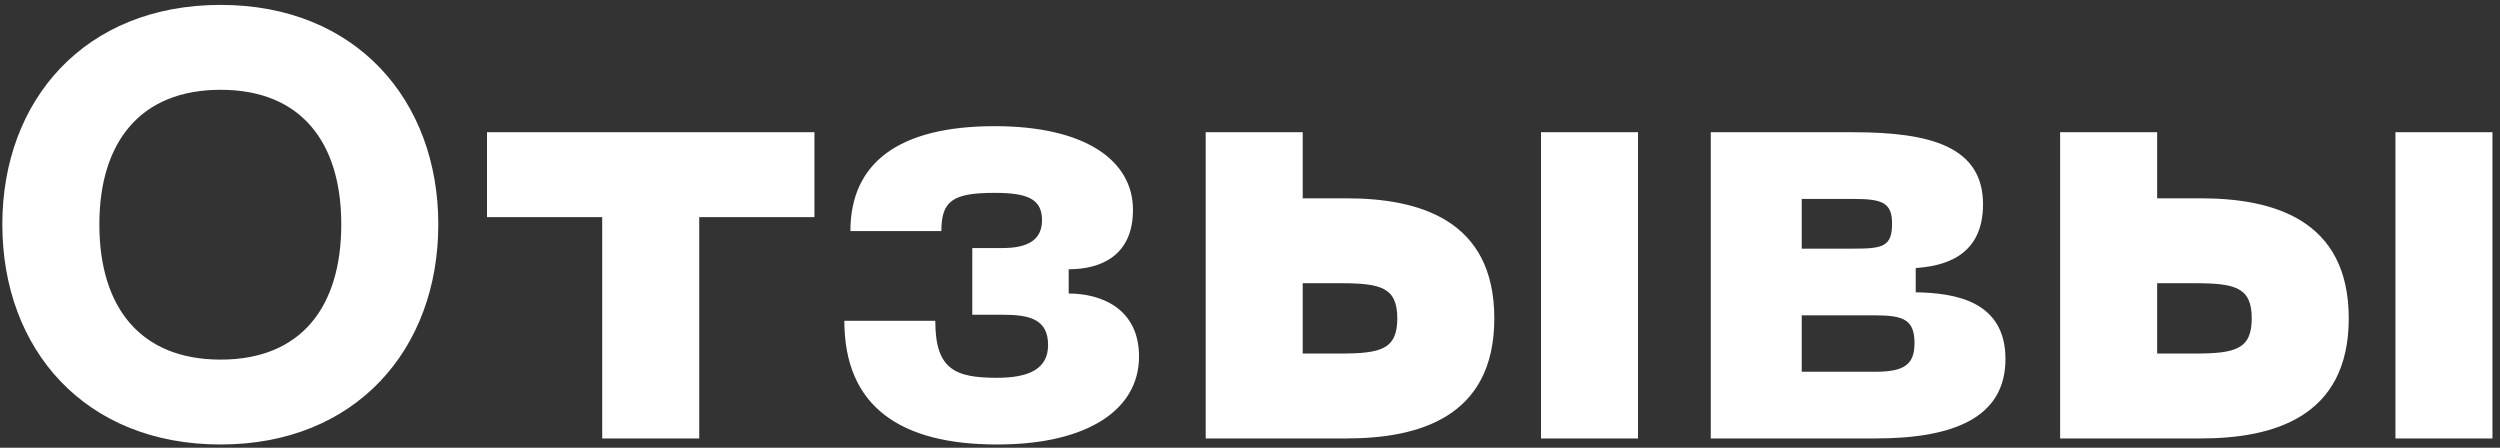 <?xml version="1.0" encoding="UTF-8"?> <svg xmlns="http://www.w3.org/2000/svg" width="268" height="48" viewBox="0 0 268 48" fill="none"><rect x="0" y="0" width="268" height="48" fill="#333333" stroke="none"/> <path d="M0.25 24.055C0.25 37.445 9.09 47.65 23.65 47.65C38.145 47.65 46.985 37.445 46.985 24.055C46.985 10.73 38.145 0.525 23.65 0.525C9.09 0.525 0.25 10.73 0.25 24.055ZM10.65 24.055C10.65 15.28 15.005 9.625 23.65 9.625C32.295 9.625 36.585 15.28 36.585 24.055C36.585 32.895 32.295 38.55 23.65 38.55C15.005 38.55 10.65 32.895 10.65 24.055ZM87.307 14.175H52.207V23.275H64.557V47H74.957V23.275H87.307V14.175ZM90.514 34.39C90.514 43.62 96.559 47.65 106.894 47.65C116.644 47.65 122.104 43.88 122.104 38.225C122.104 33.09 118.074 31.465 114.564 31.465V28.865C118.074 28.865 121.454 27.37 121.454 22.495C121.454 17.23 116.384 13.525 106.634 13.525C96.299 13.525 91.164 17.49 91.164 24.77H100.914C100.914 21.52 102.149 20.675 106.634 20.675C110.144 20.675 111.704 21.325 111.704 23.6C111.704 25.615 110.339 26.59 107.479 26.59H104.229V33.74H107.479C110.339 33.74 112.354 34.195 112.354 36.99C112.354 39.525 110.339 40.5 106.894 40.5C102.344 40.5 100.264 39.59 100.264 34.39H90.514ZM144.33 21.26H139.65V14.175H129.25V47H144.33C152 47 160.19 44.79 160.19 34.13C160.19 23.47 152 21.26 144.33 21.26ZM165.195 47H175.595V14.175H165.195V47ZM139.65 37.9V30.36H143.68C148.035 30.36 149.79 30.815 149.79 34.13C149.79 37.445 148.035 37.9 143.68 37.9H139.65ZM183.395 47H201.075C209.395 47 214.985 44.79 214.985 38.485C214.985 32.31 209.655 31.4 205.365 31.335V28.735C207.965 28.54 212.58 27.76 212.58 21.91C212.58 15.735 206.99 14.175 198.67 14.175H183.395V47ZM193.145 26.655V21.325H198.67C201.79 21.325 202.83 21.715 202.83 23.99C202.83 26.46 201.79 26.655 198.67 26.655H193.145ZM193.145 39.85V33.805H201.075C204.13 33.805 205.235 34.325 205.235 36.795C205.235 39.07 204.13 39.85 201.075 39.85H193.145ZM235.926 21.26H231.246V14.175H220.846V47H235.926C243.596 47 251.786 44.79 251.786 34.13C251.786 23.47 243.596 21.26 235.926 21.26ZM256.791 47H267.191V14.175H256.791V47ZM231.246 37.9V30.36H235.276C239.631 30.36 241.386 30.815 241.386 34.13C241.386 37.445 239.631 37.9 235.276 37.9H231.246Z" fill="white"></path> </svg> 